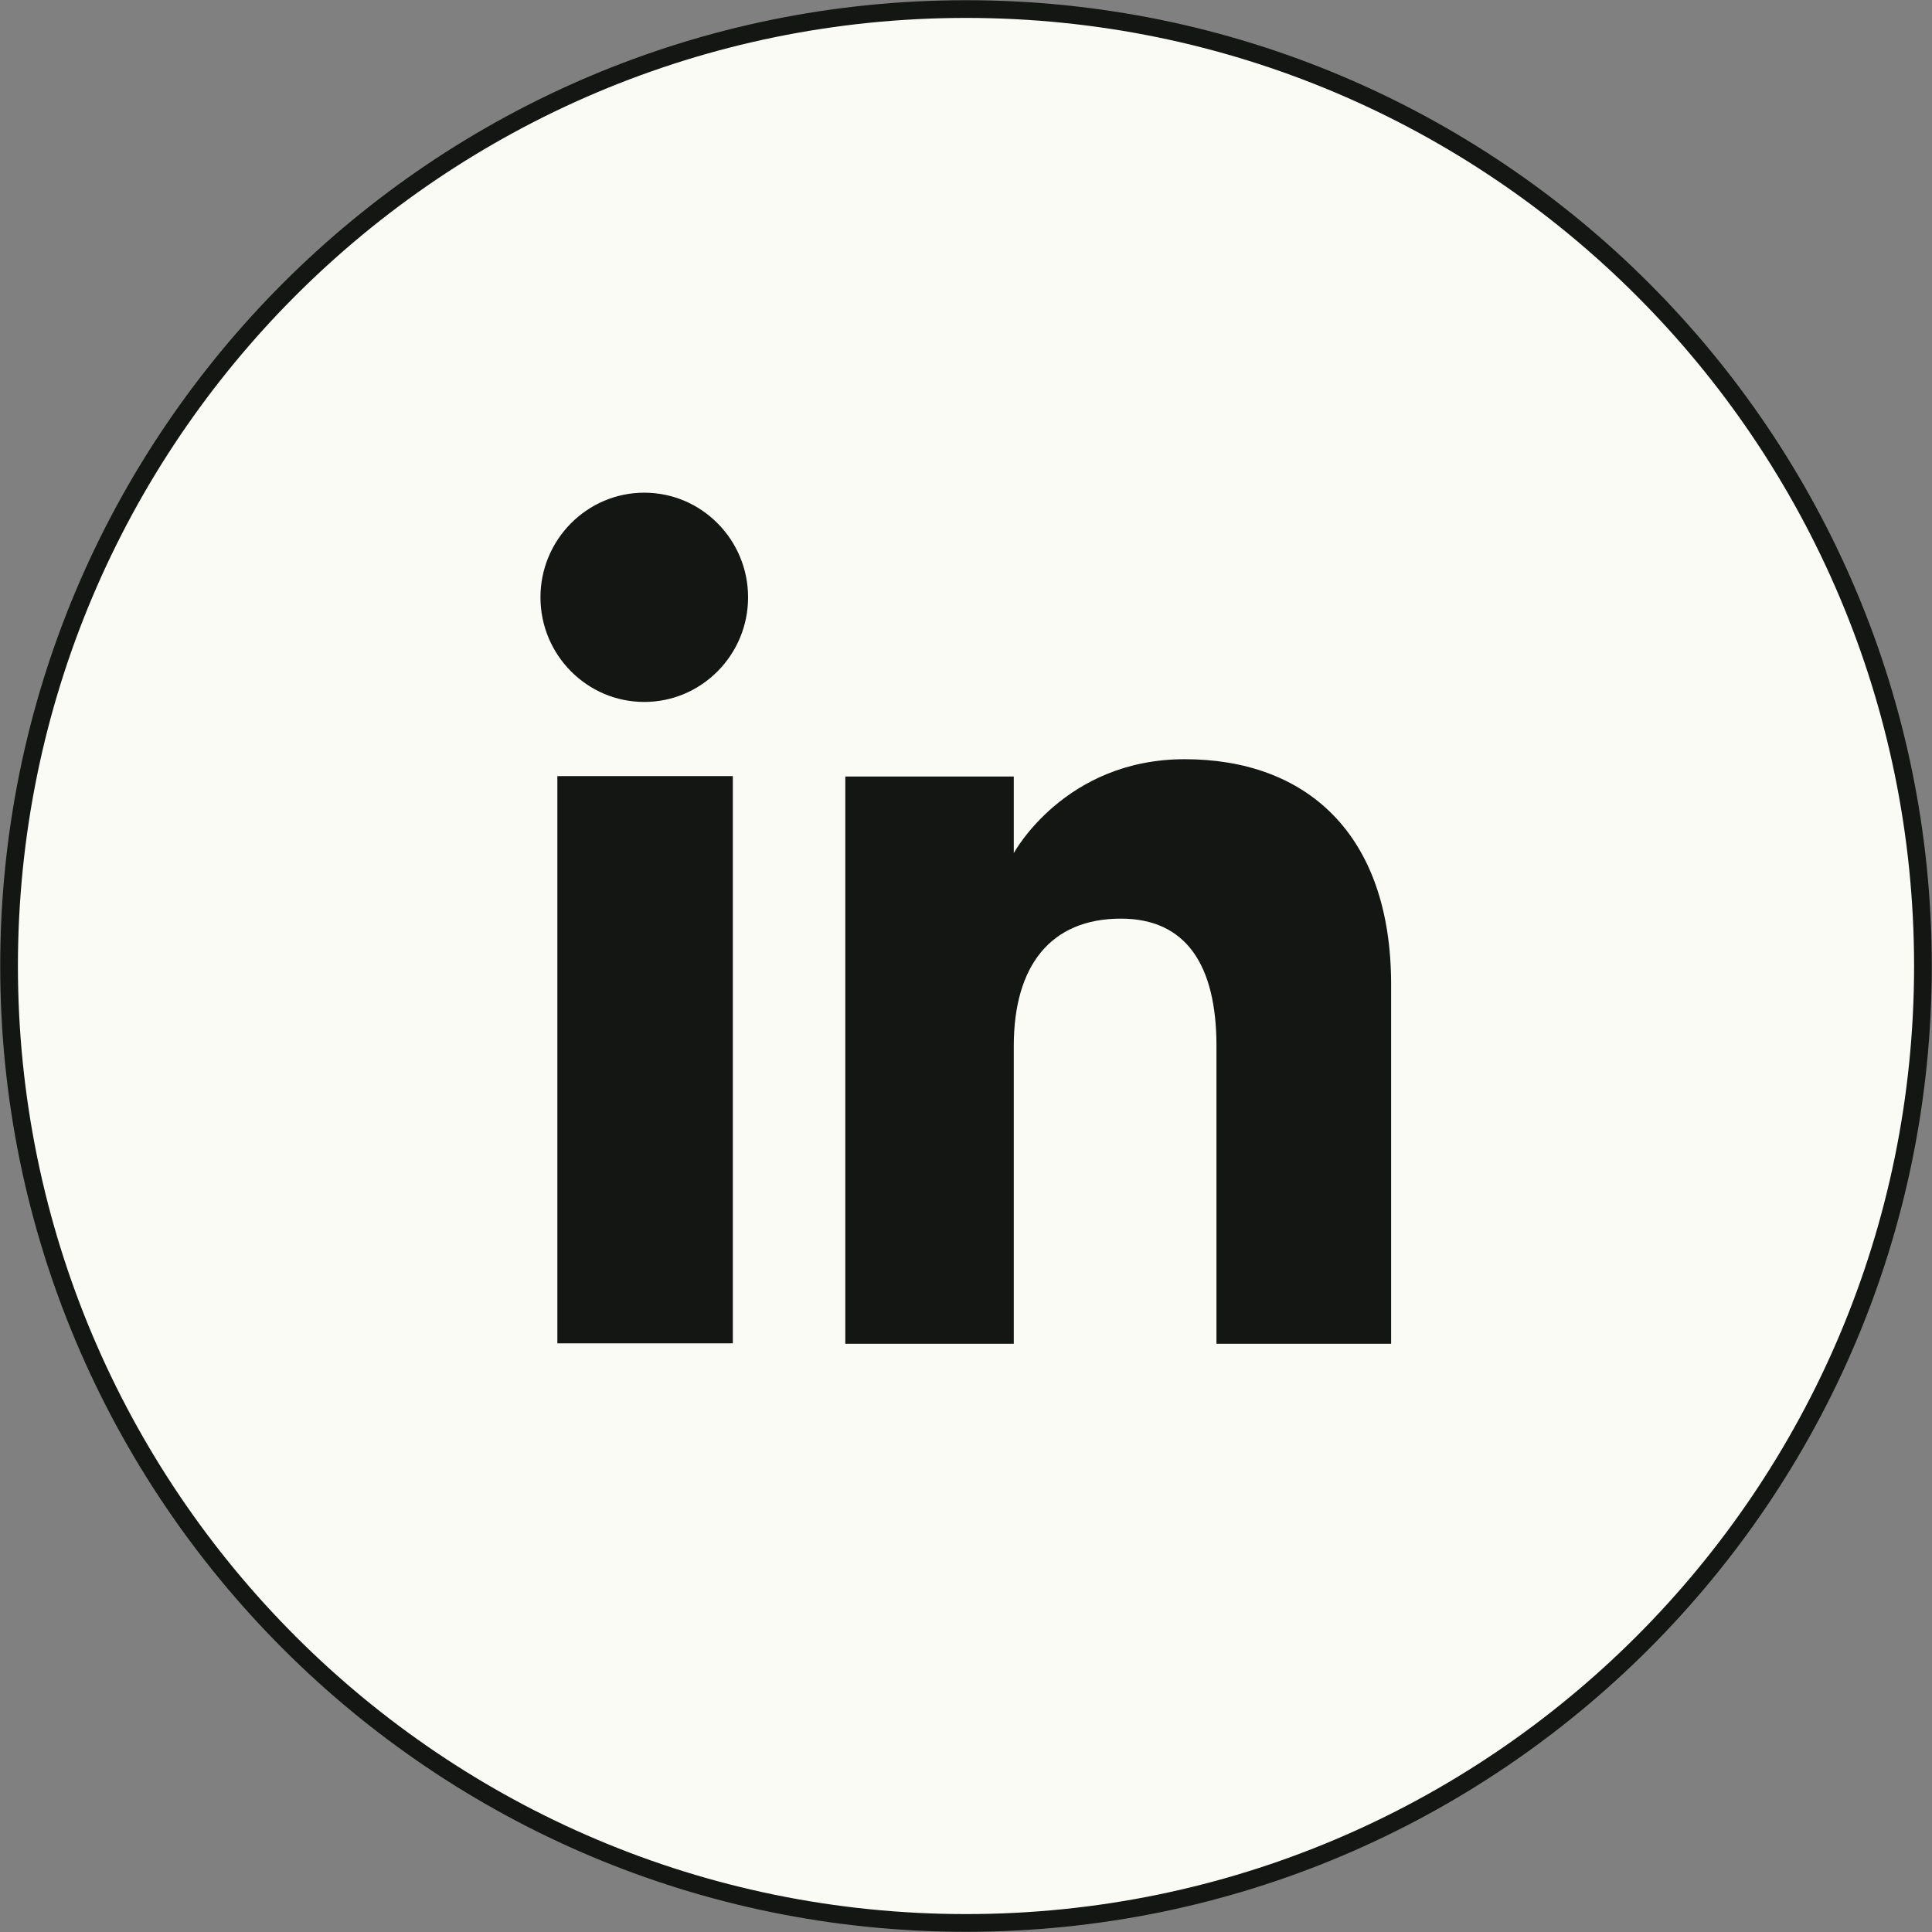 <?xml version="1.0" encoding="UTF-8"?><svg id="Layer_2" xmlns="http://www.w3.org/2000/svg" viewBox="0 0 46.9 46.9"><rect x="0" y="0" width="46.9" height="46.9" fill="#808080" stroke="none"/><defs><style>.cls-1{fill:#fbfbf6;stroke:#141613;stroke-miterlimit:10;stroke-width:.43px;}.cls-2{fill:#141613;stroke-width:0px;}</style></defs><g id="OBJECTS"><path class="cls-1" d="m23.45,46.68h0C10.62,46.68.22,36.28.22,23.45H.22C.22,10.62,10.62.22,23.45.22h0c12.83,0,23.23,10.4,23.23,23.23h0c0,12.83-10.4,23.23-23.23,23.23Z"/><rect class="cls-2" x="13.53" y="18.84" width="4.26" height="13.77"/><path class="cls-2" d="m15.64,17.04c1.39,0,2.52-1.14,2.52-2.54s-1.13-2.54-2.52-2.54-2.52,1.14-2.52,2.54,1.13,2.54,2.52,2.54Z"/><path class="cls-2" d="m24.61,25.39c0-1.94.89-3.09,2.6-3.09,1.57,0,2.32,1.11,2.32,3.09v7.23h4.24v-8.72c0-3.69-2.09-5.47-5.01-5.47s-4.15,2.28-4.15,2.28v-1.86h-4.09v13.77h4.09v-7.23Z"/></g></svg>